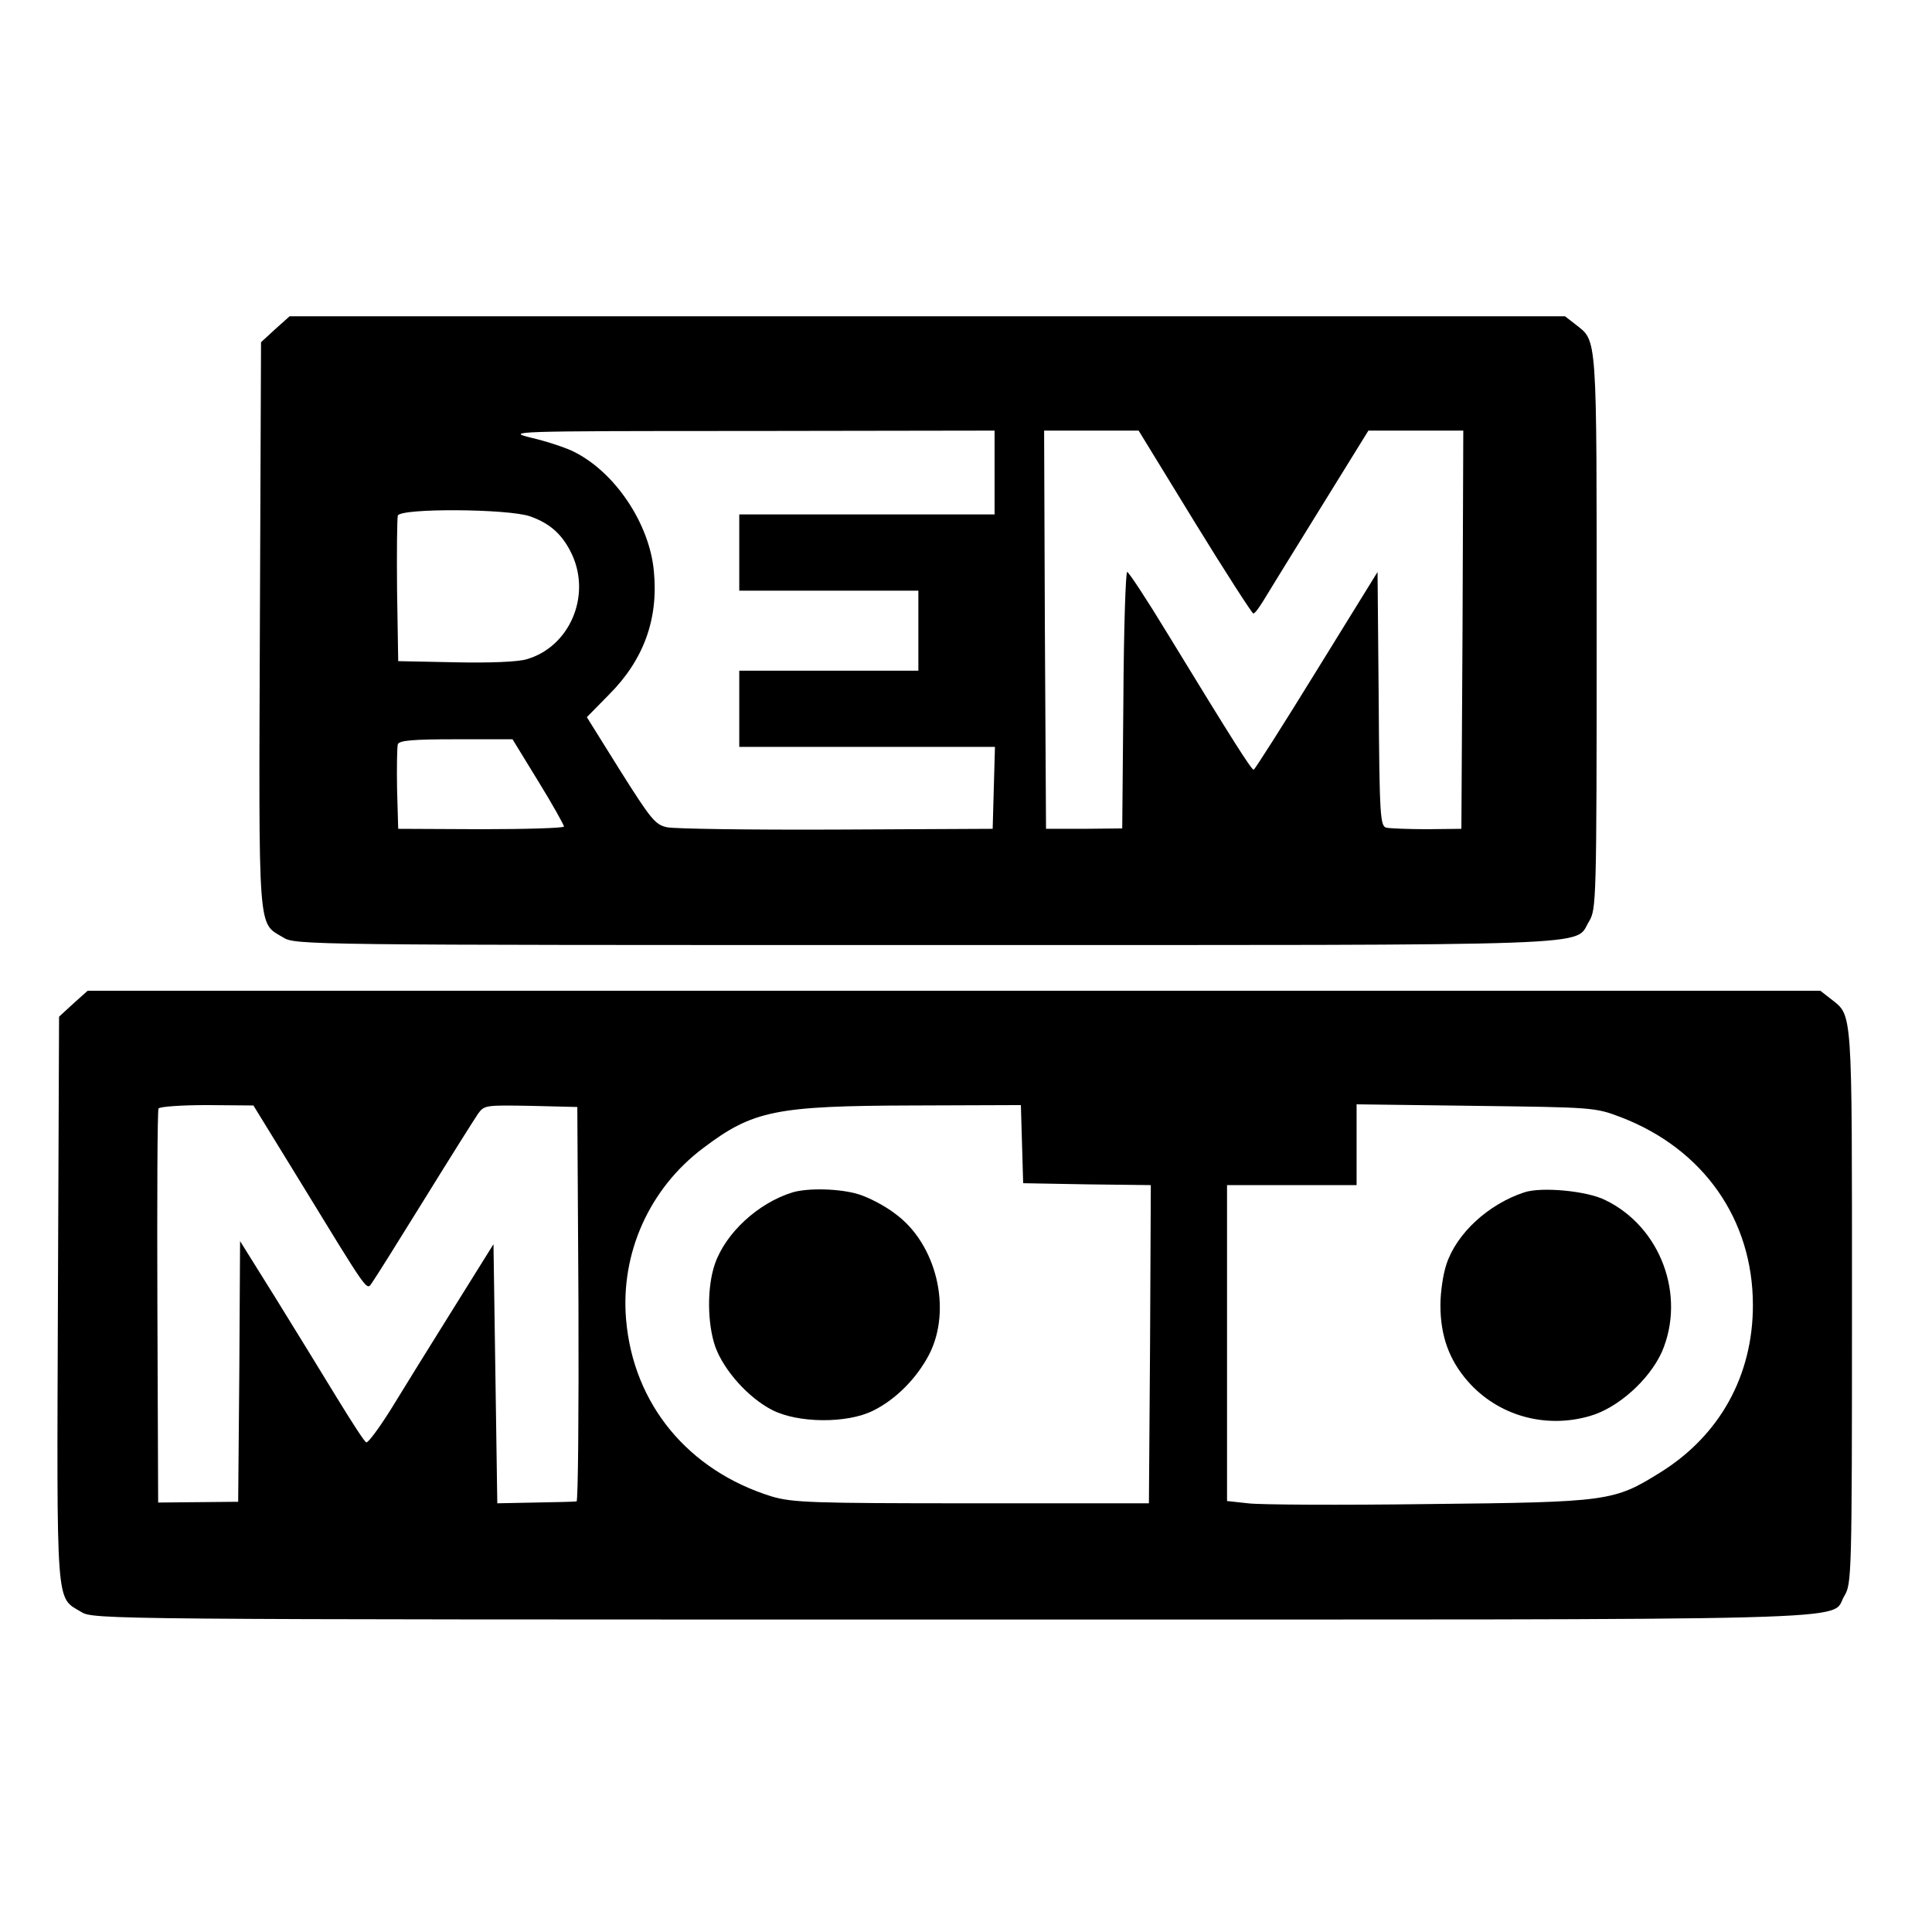 <?xml version="1.0" standalone="no"?>
<!DOCTYPE svg PUBLIC "-//W3C//DTD SVG 20010904//EN"
 "http://www.w3.org/TR/2001/REC-SVG-20010904/DTD/svg10.dtd">
<svg version="1.0" xmlns="http://www.w3.org/2000/svg"
 width="507pt" height="507pt" viewBox="0 0 507 507"
 preserveAspectRatio="xMidYMid meet">

<g transform="translate(0,507) scale(0.1,-0.1)"
fill="#000000" stroke="none">
<path d="M722 4206 l-37 -34 -3 -741 c-3 -820 -6 -781 61 -821 31 -20 63 -20
1685 -20 1819 0 1701 -4 1742 62 19 32 20 48 20 761 0 792 2 760 -56 806 l-27
21 -1673 0 -1674 0 -38 -34z m1888 -376 l0 -110 -335 0 -335 0 0 -100 0 -100
235 0 235 0 0 -105 0 -105 -235 0 -235 0 0 -100 0 -100 335 0 336 0 -3 -107
-3 -108 -410 -2 c-226 -1 -426 2 -444 6 -31 6 -43 21 -123 148 l-88 141 58 59
c91 91 130 198 118 323 -11 126 -103 263 -213 316 -21 10 -69 26 -108 35 -69
17 -59 18 573 18 l642 1 0 -110z m525 -130 c81 -132 151 -240 154 -240 4 0 15
15 26 33 10 17 77 125 148 240 l128 207 125 0 124 0 -2 -522 -3 -523 -90 -1
c-49 0 -98 2 -107 4 -16 4 -18 31 -20 338 l-3 333 -160 -259 c-88 -143 -162
-259 -165 -260 -6 0 -52 72 -226 357 -54 89 -102 162 -106 162 -4 1 -9 -151
-10 -336 l-3 -337 -100 -1 -100 0 -3 523 -2 522 124 0 124 0 147 -240z m-1744
15 c54 -19 86 -49 110 -100 51 -110 -7 -243 -119 -275 -22 -7 -99 -10 -187 -8
l-150 3 -3 185 c-1 101 0 190 2 197 8 20 290 18 347 -2z m22 -696 c37 -60 67
-114 67 -118 0 -4 -98 -7 -217 -7 l-218 1 -3 104 c-1 58 0 111 2 118 4 10 40
13 153 13 l148 0 68 -111z"/>
<path d="M192 2436 l-37 -34 -3 -741 c-3 -820 -6 -781 61 -821 31 -20 68 -20
2285 -20 2479 0 2301 -5 2342 62 19 32 20 48 20 761 0 792 2 760 -56 806 l-27
21 -2273 0 -2274 0 -38 -34z m583 -446 c199 -325 186 -307 202 -285 8 11 70
110 138 220 68 110 131 210 140 223 16 22 21 22 138 20 l122 -3 3 -517 c1
-285 -1 -518 -5 -518 -5 -1 -53 -2 -108 -3 l-100 -2 -5 340 -5 340 -106 -170
c-58 -93 -132 -212 -163 -263 -32 -51 -61 -90 -65 -87 -5 2 -39 55 -77 117
-38 62 -110 180 -161 262 l-93 149 -2 -342 -3 -342 -105 -1 -105 -1 -2 513
c-1 282 0 517 3 521 3 5 60 9 127 9 l122 -1 110 -179z m1907 78 l3 -103 168
-3 167 -2 -2 -418 -3 -417 -465 0 c-423 0 -470 2 -525 18 -219 68 -363 242
-382 464 -15 174 61 344 202 450 131 99 190 111 552 112 l282 1 3 -102z m1572
70 c216 -83 346 -268 346 -493 0 -185 -87 -342 -243 -439 -122 -76 -135 -78
-610 -83 -230 -3 -442 -2 -472 2 l-55 6 0 415 0 414 170 0 170 0 0 106 0 106
313 -4 c308 -4 313 -4 381 -30z"/>
<path d="M2080 1941 c-91 -28 -176 -107 -204 -188 -21 -61 -20 -156 1 -217 23
-63 87 -134 149 -166 68 -35 197 -36 265 -2 59 29 114 84 147 147 61 118 20
291 -89 370 -27 21 -70 43 -96 51 -49 15 -132 17 -173 5z"/>
<path d="M4000 1941 c-94 -31 -177 -107 -204 -188 -9 -26 -16 -74 -16 -108 0
-81 23 -144 72 -200 79 -90 203 -125 320 -91 74 21 156 95 189 168 64 148 -3
329 -149 399 -48 24 -167 35 -212 20z"/>
</g>
</svg>

